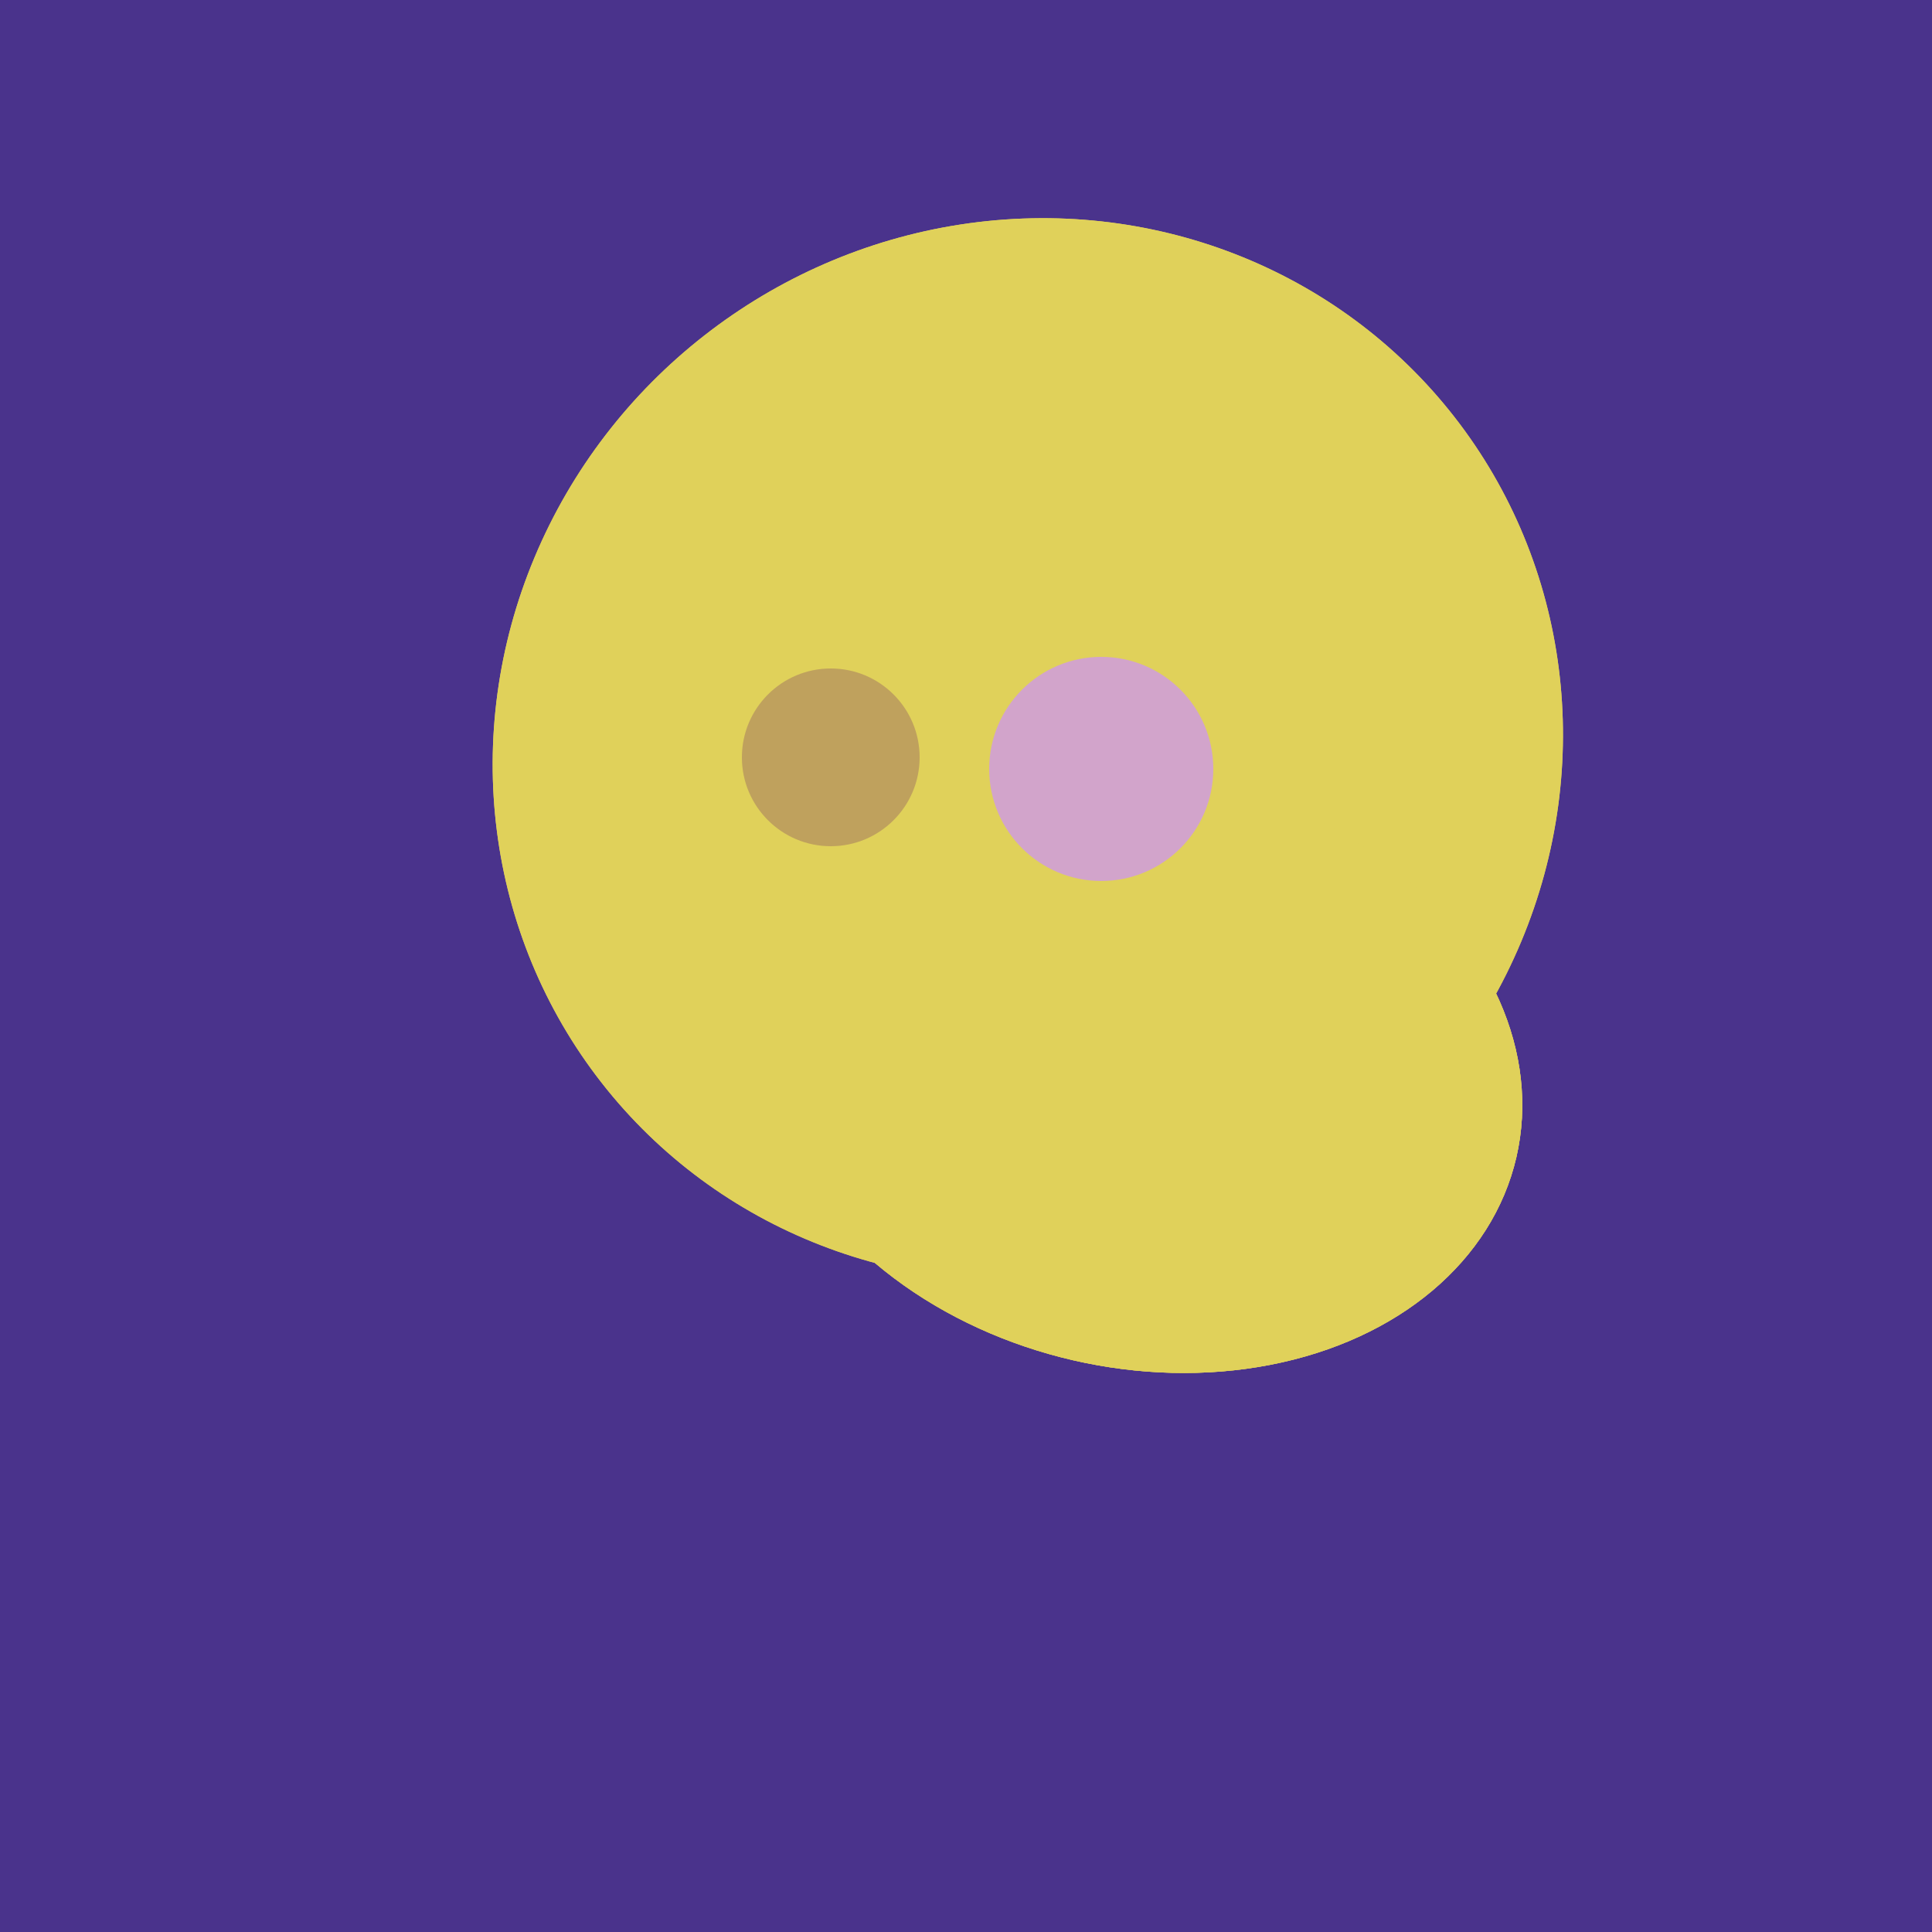 <svg width="500" height="500" xmlns="http://www.w3.org/2000/svg"><rect width="500" height="500" fill="#4a338c"/><ellipse cx="307" cy="266" rx="81" ry="59" transform="rotate(129, 307, 266)" fill="rgb(224,209,90)"/><ellipse cx="295" cy="277" rx="100" ry="77" transform="rotate(13, 295, 277)" fill="rgb(224,209,90)"/><ellipse cx="266" cy="194" rx="140" ry="136" transform="rotate(142, 266, 194)" fill="rgb(224,209,90)"/><ellipse cx="295" cy="277" rx="100" ry="77" transform="rotate(13, 295, 277)" fill="rgb(224,209,90)"/><ellipse cx="266" cy="194" rx="140" ry="136" transform="rotate(142, 266, 194)" fill="rgb(224,209,90)"/><ellipse cx="295" cy="277" rx="100" ry="77" transform="rotate(13, 295, 277)" fill="rgb(224,209,90)"/><circle cx="215" cy="196" r="23" fill="rgb(191,161,93)" /><circle cx="285" cy="199" r="29" fill="rgb(210,164,203)" /></svg>